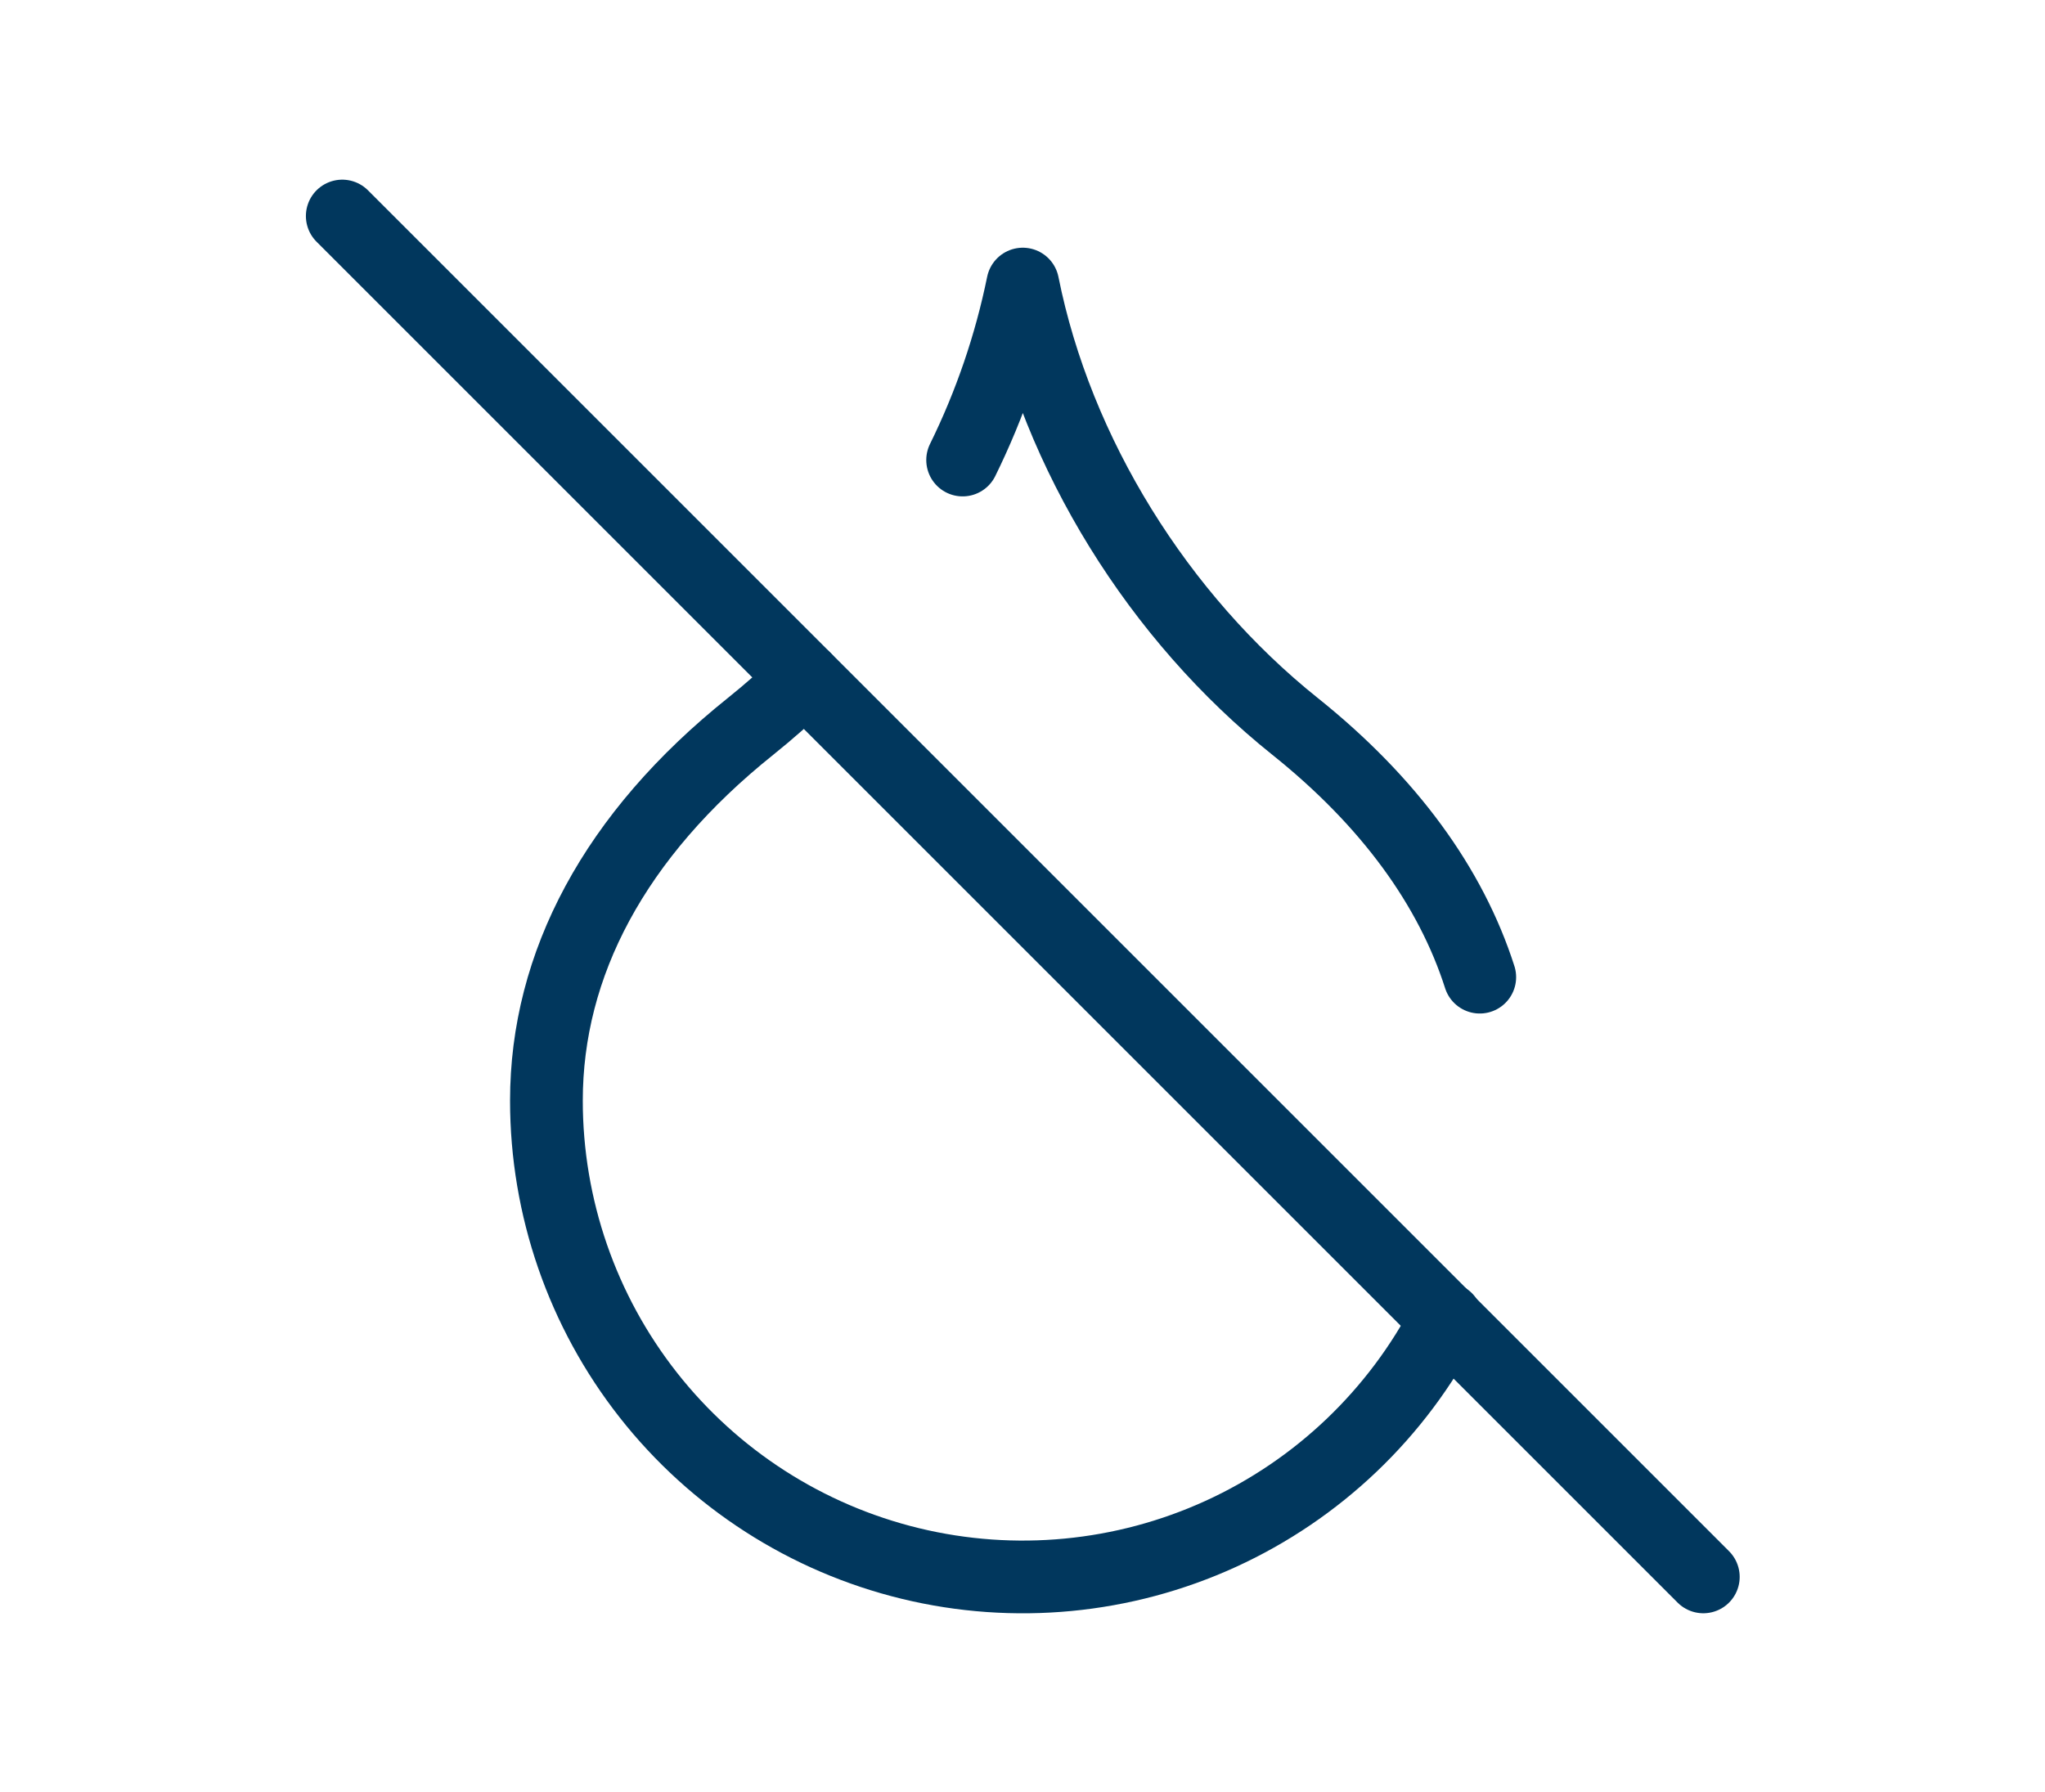 <svg xmlns="http://www.w3.org/2000/svg" fill="none" viewBox="0 0 956 838" height="838" width="956">
<path stroke-linejoin="round" stroke-linecap="round" stroke-width="34" stroke="#01375D" d="M691.763 456.865C678.242 414.617 649.419 374.818 605.389 339.601C541.762 288.699 494.042 212.347 478.135 132.813C472.316 161.326 462.864 188.974 450.012 215.083"></path>
<path stroke-linejoin="round" stroke-linecap="round" stroke-width="34" stroke="#01375D" d="M160 101L796.27 737.27"></path>
<path stroke-linejoin="round" stroke-linecap="round" stroke-width="34" stroke="#01375D" d="M376.173 317.237C368.107 325.094 359.667 332.558 350.881 339.601C287.254 390.503 255.441 450.949 255.441 514.576C255.435 564.509 272.212 612.995 303.077 652.248C333.941 691.5 377.101 719.24 425.627 731.014C474.152 742.787 525.227 737.911 570.648 717.167C616.069 696.424 653.2 661.017 676.079 616.633"></path>
</svg>
